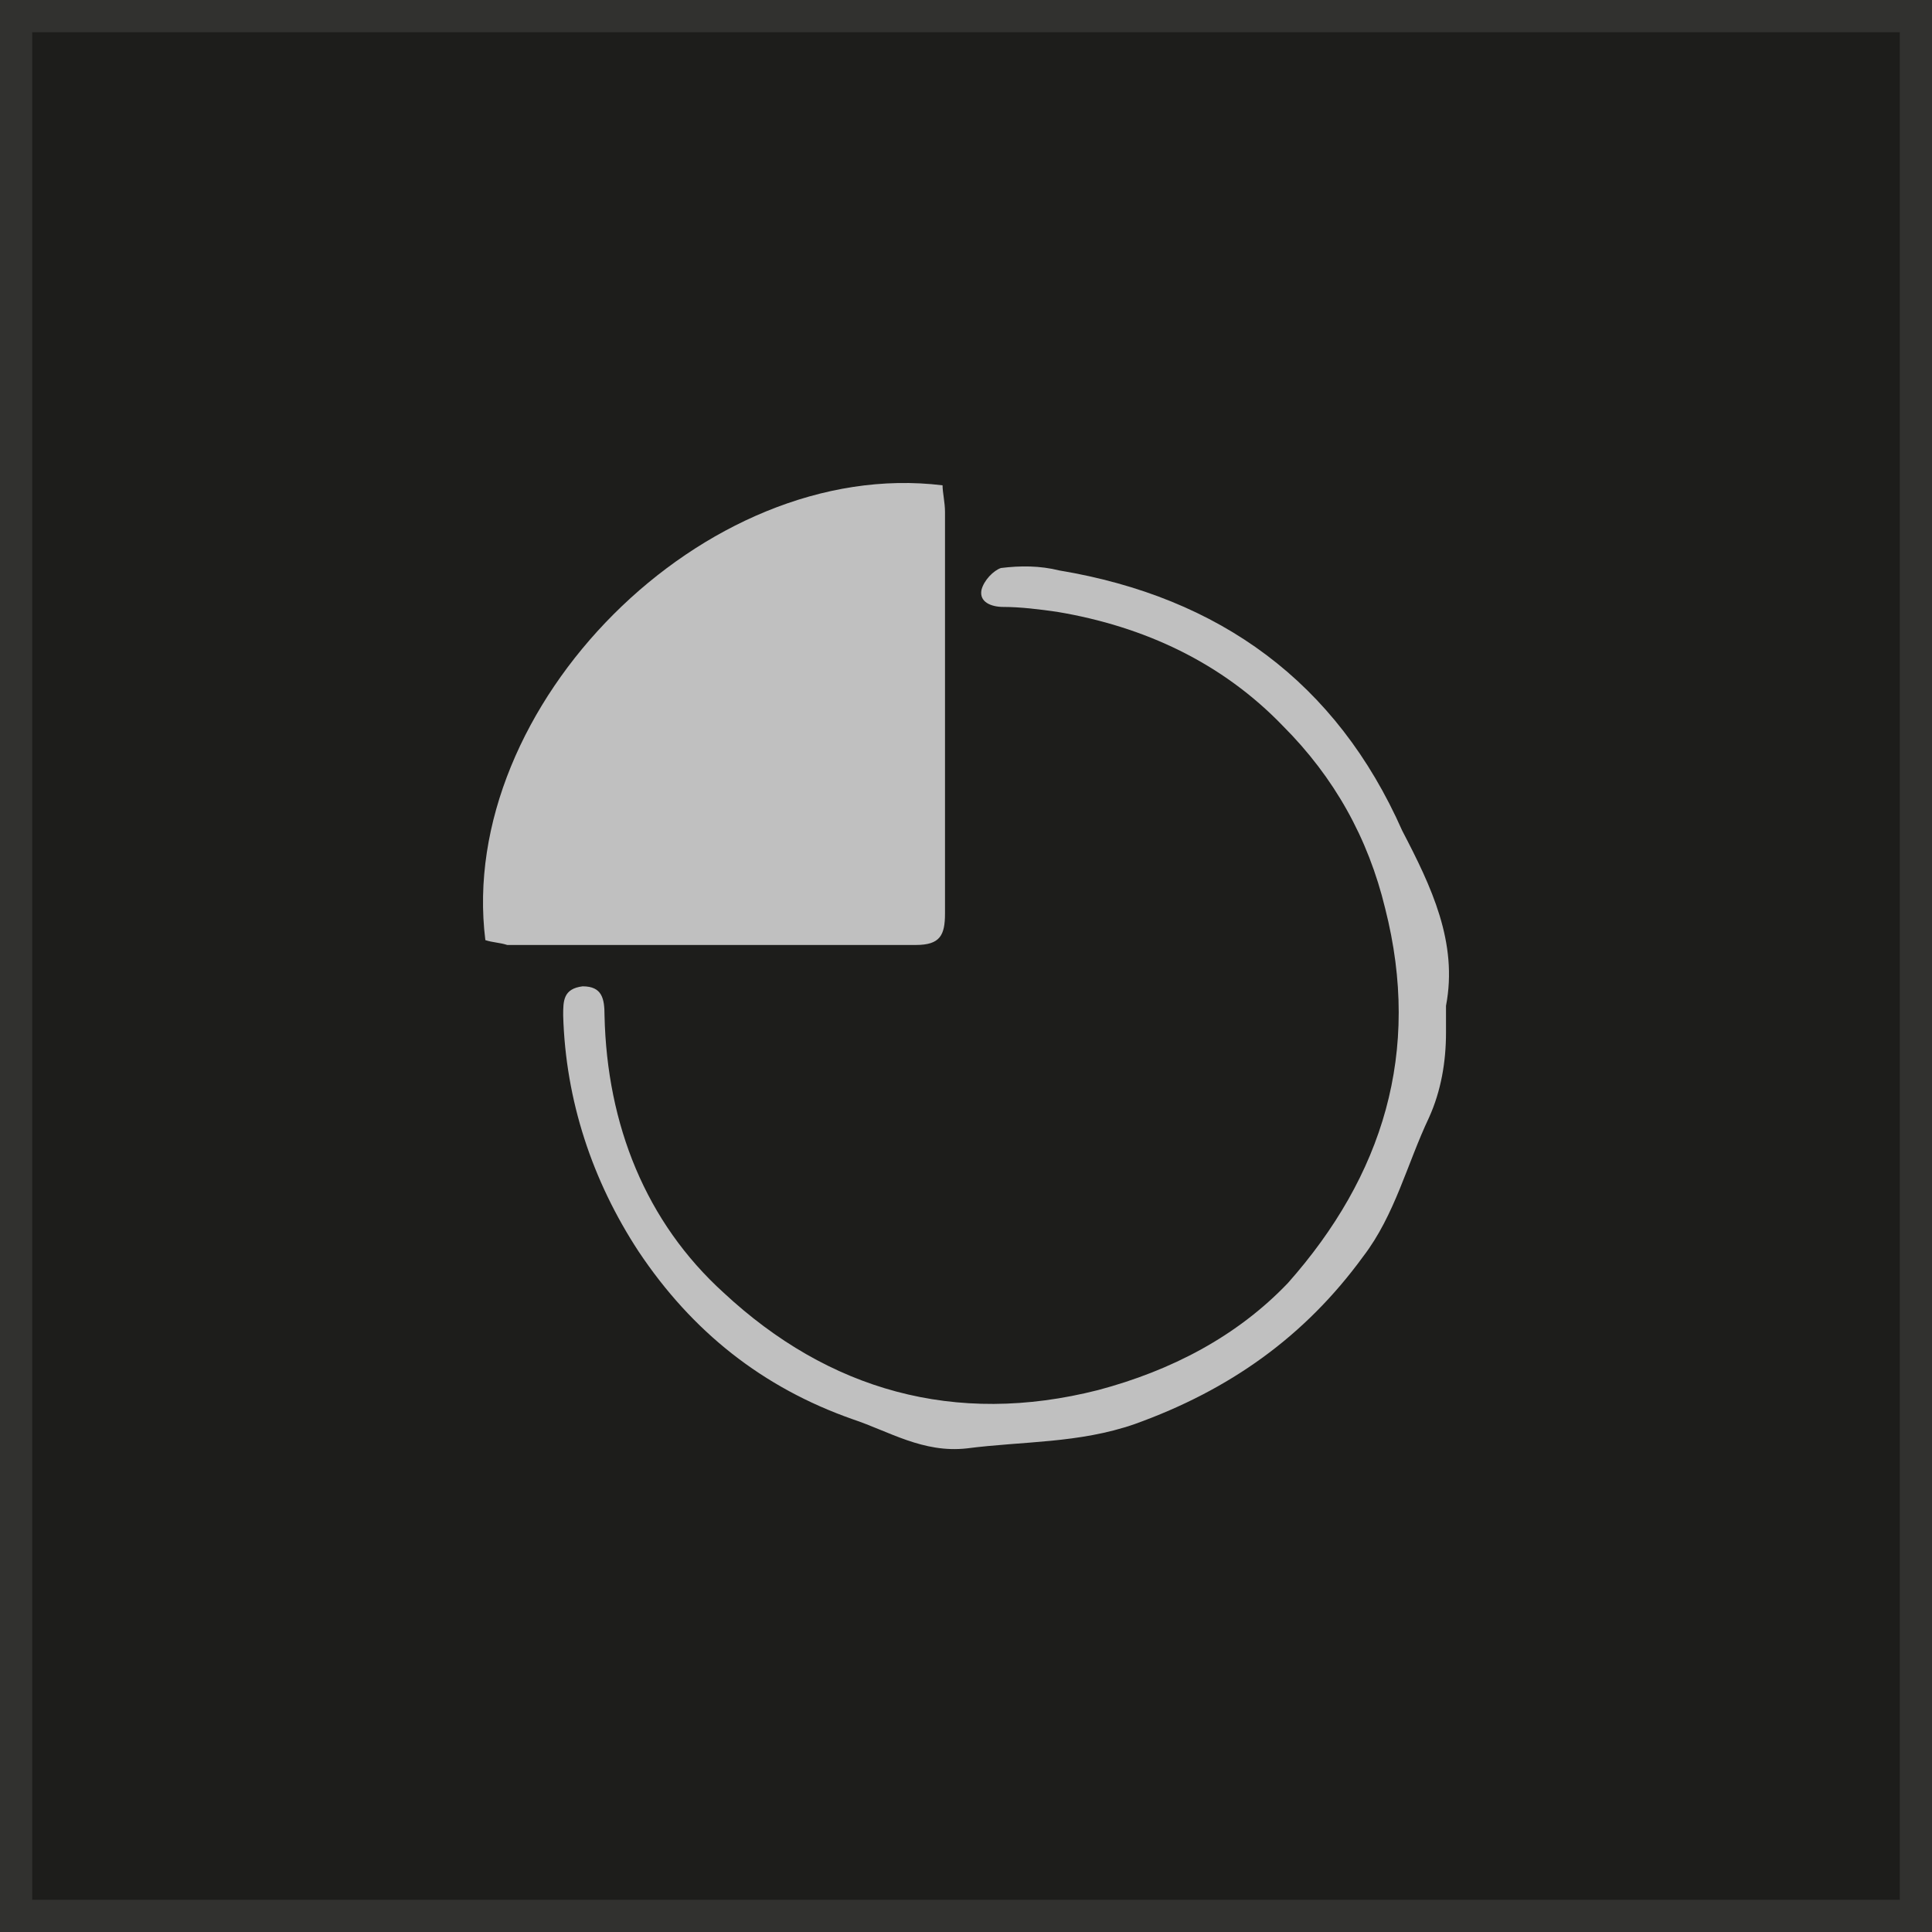 <?xml version="1.0" encoding="UTF-8"?> <svg xmlns="http://www.w3.org/2000/svg" width="60" height="60" viewBox="0 0 60 60" fill="none"> <rect width="60" height="60" fill="#1D1D1B"></rect> <rect x="0.5" y="0.5" width="59" height="59" stroke="#E9E9E9" stroke-opacity="0.1"></rect> <path d="M15.073 29.196C14.167 21.945 21.87 14.166 29.272 15.072C29.272 15.299 29.348 15.601 29.348 15.903C29.348 20.057 29.348 24.211 29.348 28.365C29.348 29.045 29.197 29.347 28.441 29.347C24.212 29.347 19.982 29.347 15.753 29.347C15.526 29.272 15.3 29.272 15.073 29.196Z" fill="#C0C0C0"></path> <path d="M44.907 31.235C44.907 31.537 44.907 31.84 44.907 32.066C44.907 32.972 44.755 33.879 44.378 34.71C43.698 36.145 43.321 37.731 42.339 39.015C40.526 41.507 38.185 43.169 35.239 44.226C33.502 44.83 31.765 44.755 30.027 44.981C28.668 45.133 27.611 44.453 26.478 44.075C23.683 43.093 21.493 41.356 19.831 38.864C18.396 36.673 17.565 34.181 17.49 31.537C17.49 31.084 17.49 30.707 18.094 30.631C18.698 30.631 18.774 31.009 18.774 31.537C18.849 34.936 20.058 37.957 22.475 40.148C25.722 43.169 29.65 44.302 34.106 43.169C36.372 42.565 38.411 41.507 39.997 39.846C42.943 36.522 44.151 32.67 43.018 28.214C42.49 26.024 41.432 24.136 39.846 22.549C37.958 20.586 35.541 19.453 32.822 19C32.293 18.924 31.689 18.849 31.16 18.849C30.783 18.849 30.405 18.698 30.481 18.32C30.556 18.018 30.858 17.716 31.085 17.64C31.689 17.565 32.293 17.565 32.898 17.716C37.883 18.547 41.508 21.19 43.547 25.797C44.453 27.534 45.284 29.272 44.907 31.235Z" fill="#C0C0C0"></path> </svg> 